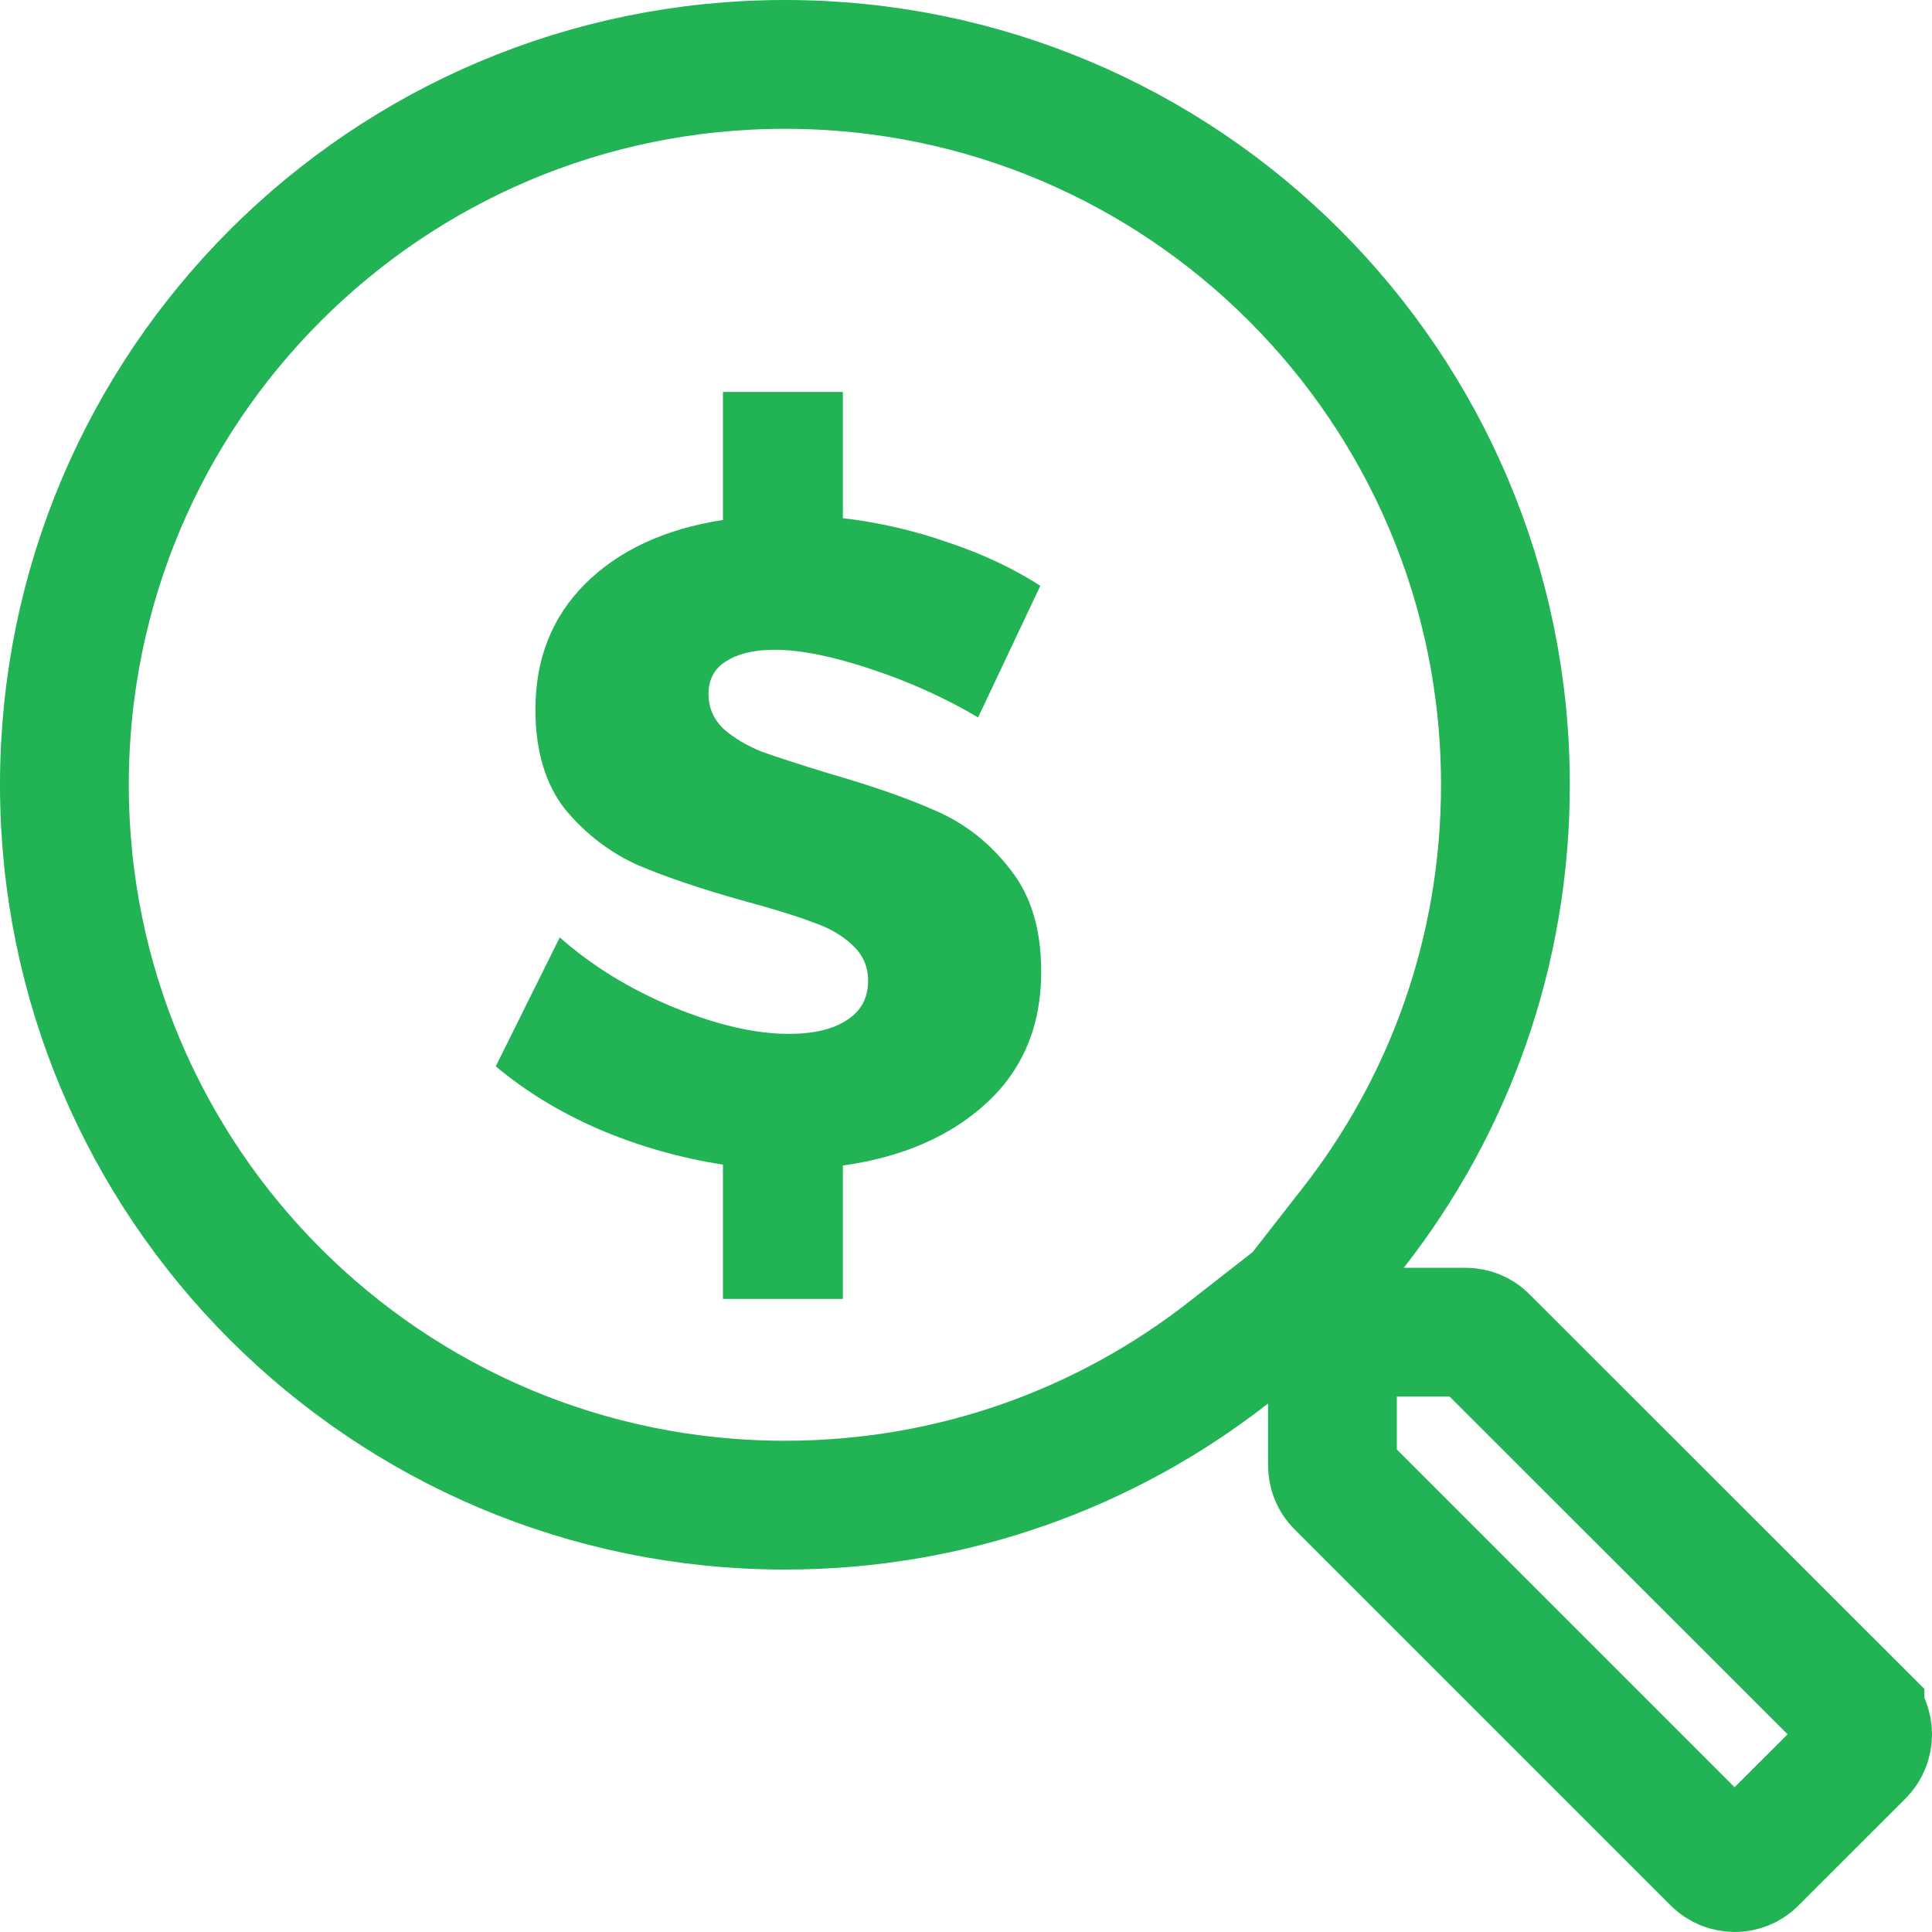 <svg width="15" height="15" viewBox="0 0 15 15" fill="none" xmlns="http://www.w3.org/2000/svg">
<path d="M11.521 10.402L11.521 10.402L14.441 13.32C14.441 13.32 14.441 13.321 14.441 13.321C14.52 13.401 14.52 13.531 14.44 13.611L13.61 14.44L13.609 14.442C13.533 14.518 13.406 14.521 13.324 14.44L13.324 14.44L10.403 11.519C10.403 11.519 10.403 11.519 10.403 11.519C10.366 11.482 10.345 11.431 10.345 11.375V10.897V10.343H10.899H11.377C11.434 10.343 11.485 10.365 11.521 10.402ZM10.081 10.078L9.537 10.503C8.587 11.245 7.394 11.686 6.094 11.686C3.004 11.686 0.5 9.183 0.5 6.093C0.5 3.003 3.004 0.5 6.094 0.5C9.184 0.5 11.688 3.003 11.688 6.093C11.688 7.393 11.248 8.586 10.505 9.535L10.081 10.078Z" stroke="#21b354"/>
<path d="M8.084 7.544C8.084 7.964 7.942 8.305 7.657 8.566C7.377 8.823 7.006 8.984 6.544 9.049V10.085H5.613V9.042C5.282 8.991 4.962 8.9 4.654 8.769C4.351 8.638 4.083 8.475 3.849 8.279L4.346 7.278C4.594 7.497 4.885 7.677 5.221 7.817C5.562 7.957 5.863 8.027 6.124 8.027C6.316 8.027 6.465 7.992 6.572 7.922C6.684 7.852 6.74 7.749 6.74 7.614C6.74 7.502 6.698 7.409 6.614 7.334C6.535 7.259 6.432 7.201 6.306 7.159C6.185 7.112 6.012 7.059 5.788 6.998C5.452 6.905 5.175 6.811 4.955 6.718C4.736 6.62 4.547 6.475 4.388 6.284C4.234 6.088 4.157 5.829 4.157 5.507C4.157 5.115 4.286 4.791 4.542 4.534C4.804 4.273 5.161 4.107 5.613 4.037V3.043H6.544V4.023C6.824 4.056 7.097 4.119 7.363 4.212C7.629 4.301 7.867 4.413 8.077 4.548L7.594 5.57C7.333 5.416 7.053 5.29 6.754 5.192C6.46 5.094 6.213 5.045 6.012 5.045C5.854 5.045 5.728 5.075 5.634 5.136C5.546 5.192 5.501 5.276 5.501 5.388C5.501 5.495 5.541 5.586 5.62 5.661C5.7 5.731 5.798 5.789 5.914 5.836C6.031 5.878 6.204 5.934 6.432 6.004C6.773 6.102 7.053 6.2 7.272 6.298C7.496 6.396 7.688 6.548 7.846 6.753C8.005 6.954 8.084 7.217 8.084 7.544Z" fill="#21b354"/>
</svg>
